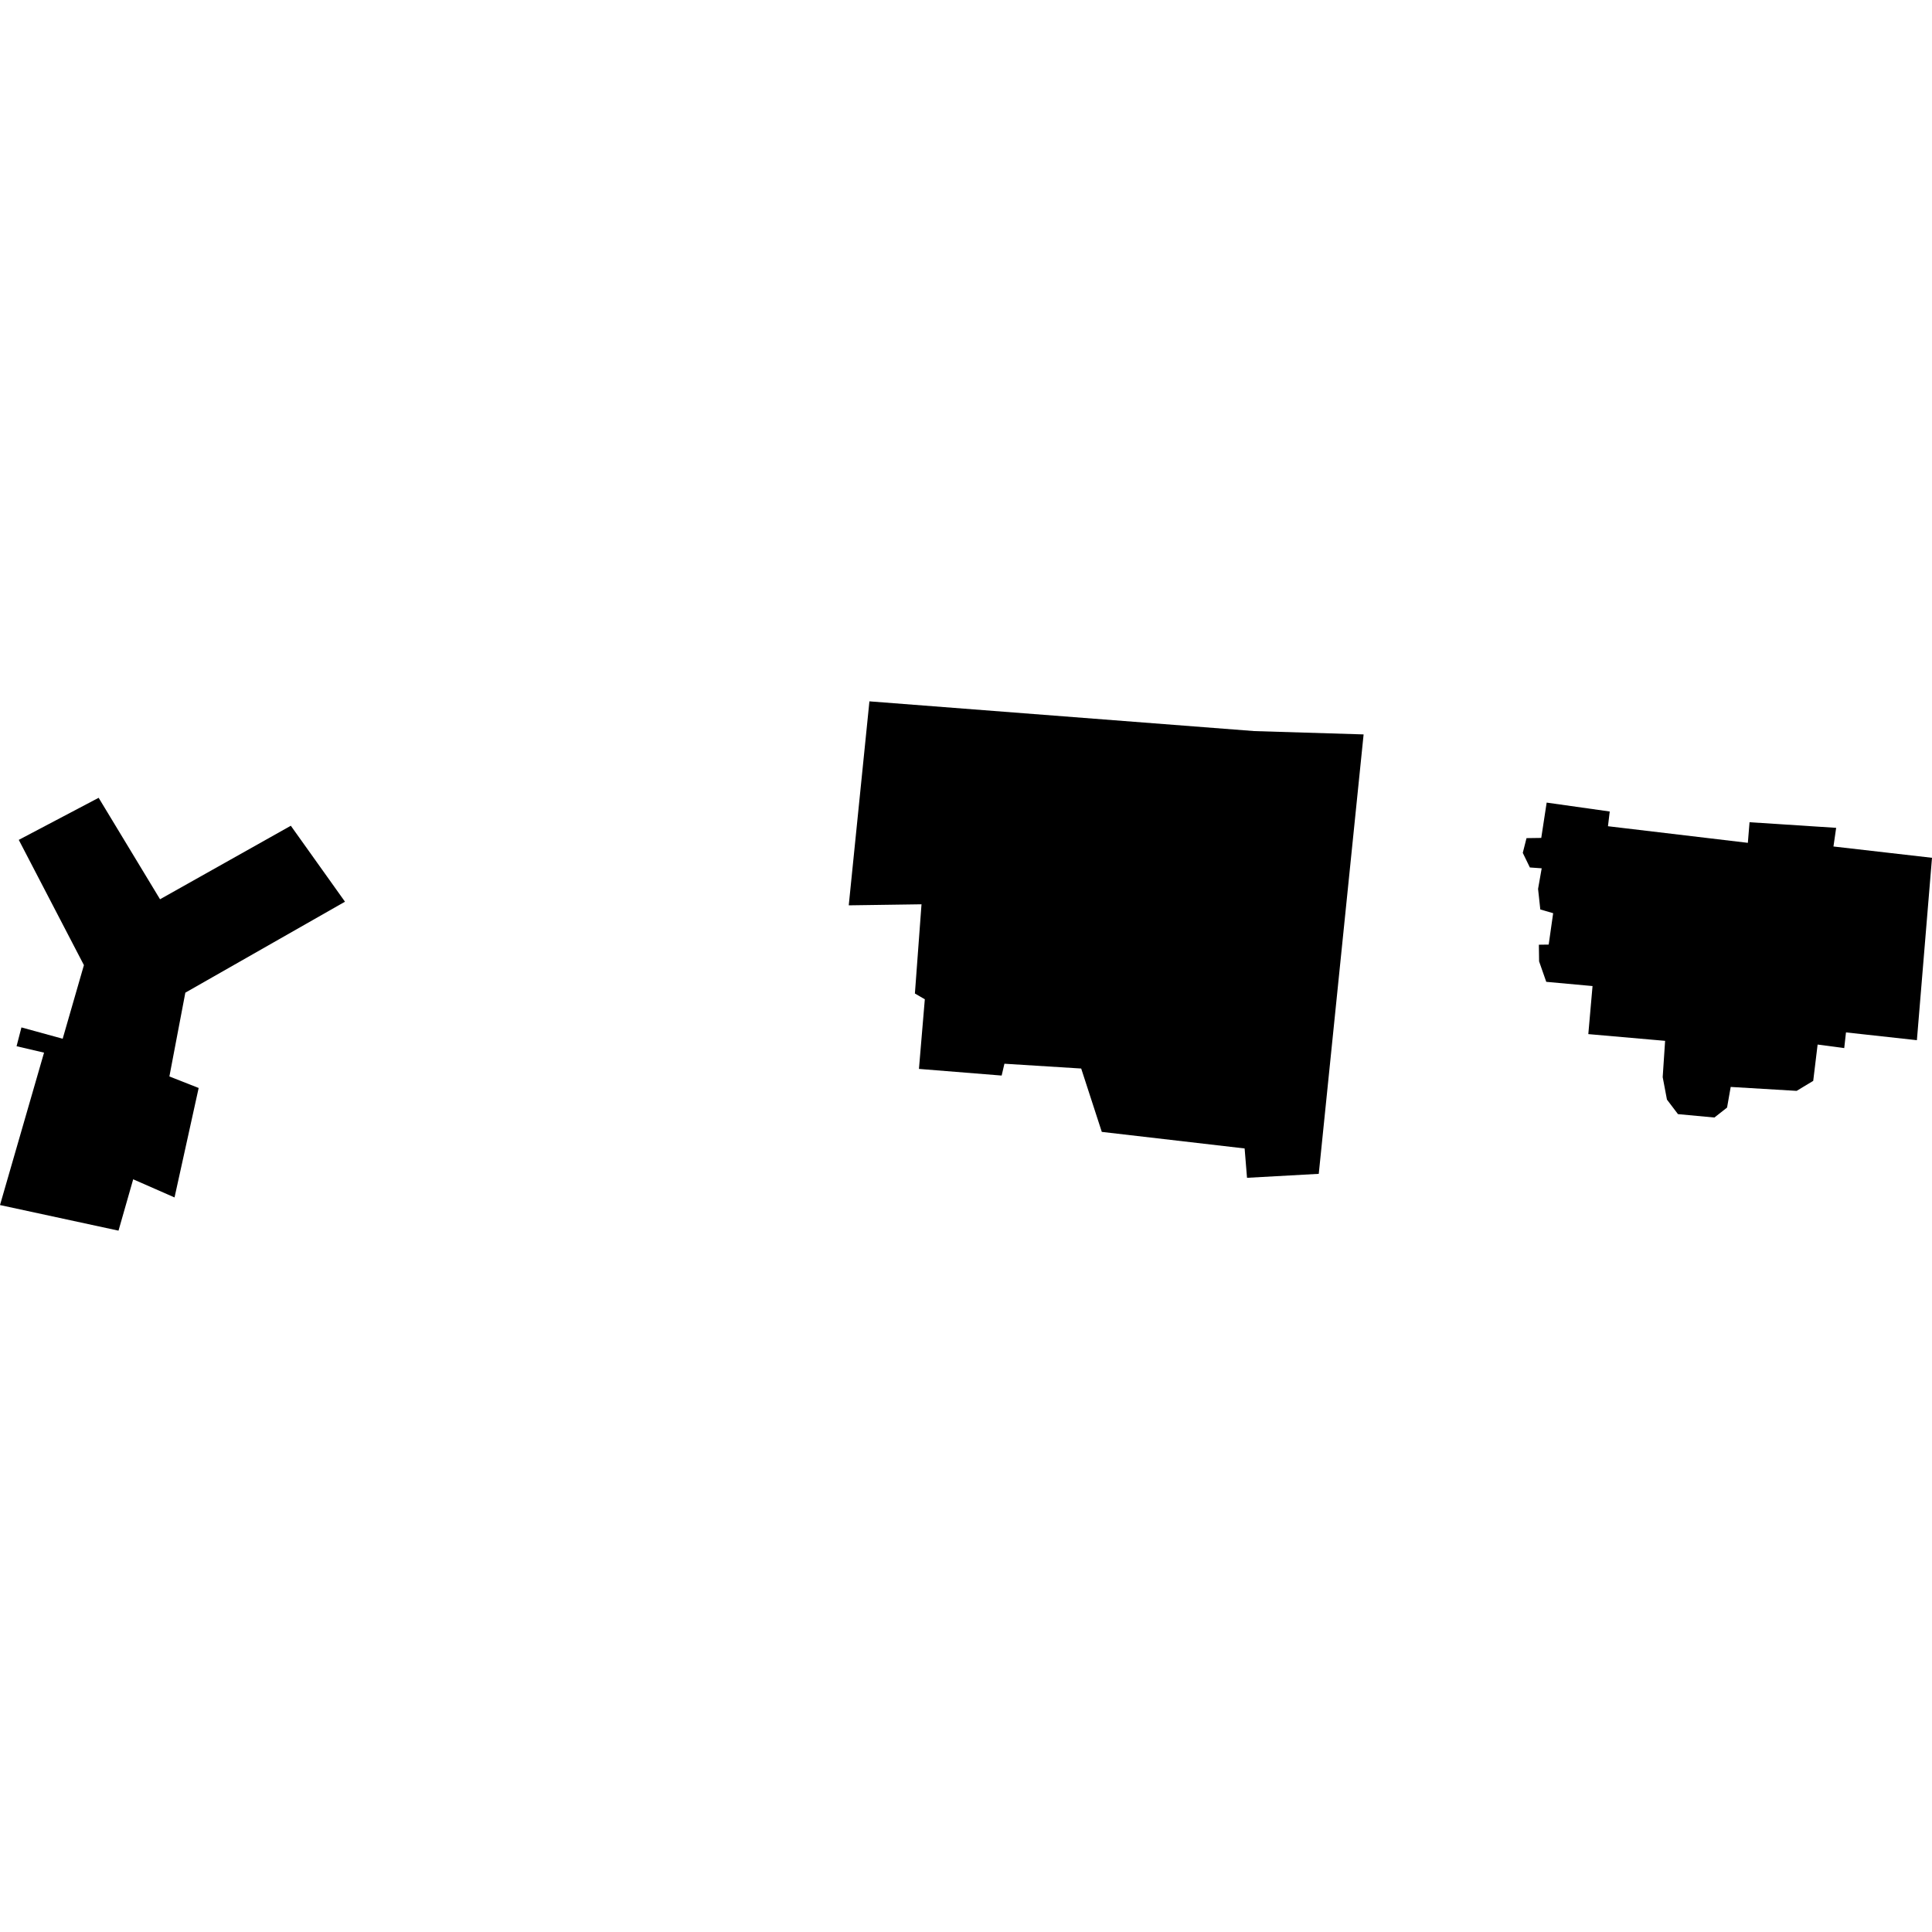 <?xml version="1.0" encoding="utf-8" standalone="no"?>
<!DOCTYPE svg PUBLIC "-//W3C//DTD SVG 1.1//EN"
  "http://www.w3.org/Graphics/SVG/1.1/DTD/svg11.dtd">
<!-- Created with matplotlib (https://matplotlib.org/) -->
<svg height="288pt" version="1.1" viewBox="0 0 288 288" width="288pt" xmlns="http://www.w3.org/2000/svg" xmlns:xlink="http://www.w3.org/1999/xlink">
 <defs>
  <style type="text/css">
*{stroke-linecap:butt;stroke-linejoin:round;}
  </style>
 </defs>
 <g id="figure_1">
  <g id="patch_1">
   <path d="M 0 288 
L 288 288 
L 288 0 
L 0 0 
z
" style="fill:none;opacity:0;"/>
  </g>
  <g id="axes_1">
   <g id="PatchCollection_1">
    <path clip-path="url(#pcc63f315a5)" d="M 14.704 118.927 
L 23.856 134.051 
L 43.352 123.092 
L 51.426 134.416 
L 27.628 147.975 
L 25.251 160.465 
L 29.615 162.184 
L 26.017 178.5 
L 19.854 175.796 
L 17.665 183.451 
L 0 179.635 
L 6.566 156.916 
L 2.47 155.958 
L 3.196 153.155 
L 9.344 154.843 
L 12.509 143.87 
L 2.798 125.198 
L 14.704 118.927 
"/>
    <path clip-path="url(#pcc63f315a5)" d="M 230.558 119.642 
L 239.961 120.97 
L 239.697 123.164 
L 260.55 125.64 
L 260.801 122.567 
L 273.713 123.405 
L 273.311 126.185 
L 288 127.87 
L 285.748 155.059 
L 275.178 153.898 
L 274.916 156.237 
L 270.949 155.71 
L 270.294 161.123 
L 267.822 162.614 
L 257.992 162.027 
L 257.451 165.103 
L 255.564 166.587 
L 250.132 166.081 
L 248.488 163.914 
L 247.855 160.565 
L 248.215 155.157 
L 236.767 154.153 
L 237.397 146.989 
L 230.498 146.36 
L 229.431 143.312 
L 229.396 140.828 
L 230.861 140.807 
L 231.527 136.128 
L 229.611 135.572 
L 229.277 132.507 
L 229.818 129.437 
L 228.056 129.312 
L 226.997 127.137 
L 227.555 124.938 
L 229.753 124.907 
L 230.558 119.642 
"/>
    <path clip-path="url(#pcc63f315a5)" d="M 129.603 104.549 
L 186.991 108.983 
L 203.271 109.478 
L 196.585 174.982 
L 185.891 175.574 
L 185.534 171.198 
L 164.243 168.729 
L 161.172 159.283 
L 149.727 158.568 
L 149.315 160.331 
L 136.986 159.34 
L 137.861 148.96 
L 136.383 148.102 
L 137.368 134.802 
L 126.521 134.957 
L 129.603 104.549 
"/>
   </g>
  </g>
 </g>
 <defs>
  <clipPath id="pcc63f315a5">
   <rect height="78.901" width="288" x="0" y="104.549"/>
  </clipPath>
 </defs>
</svg>
